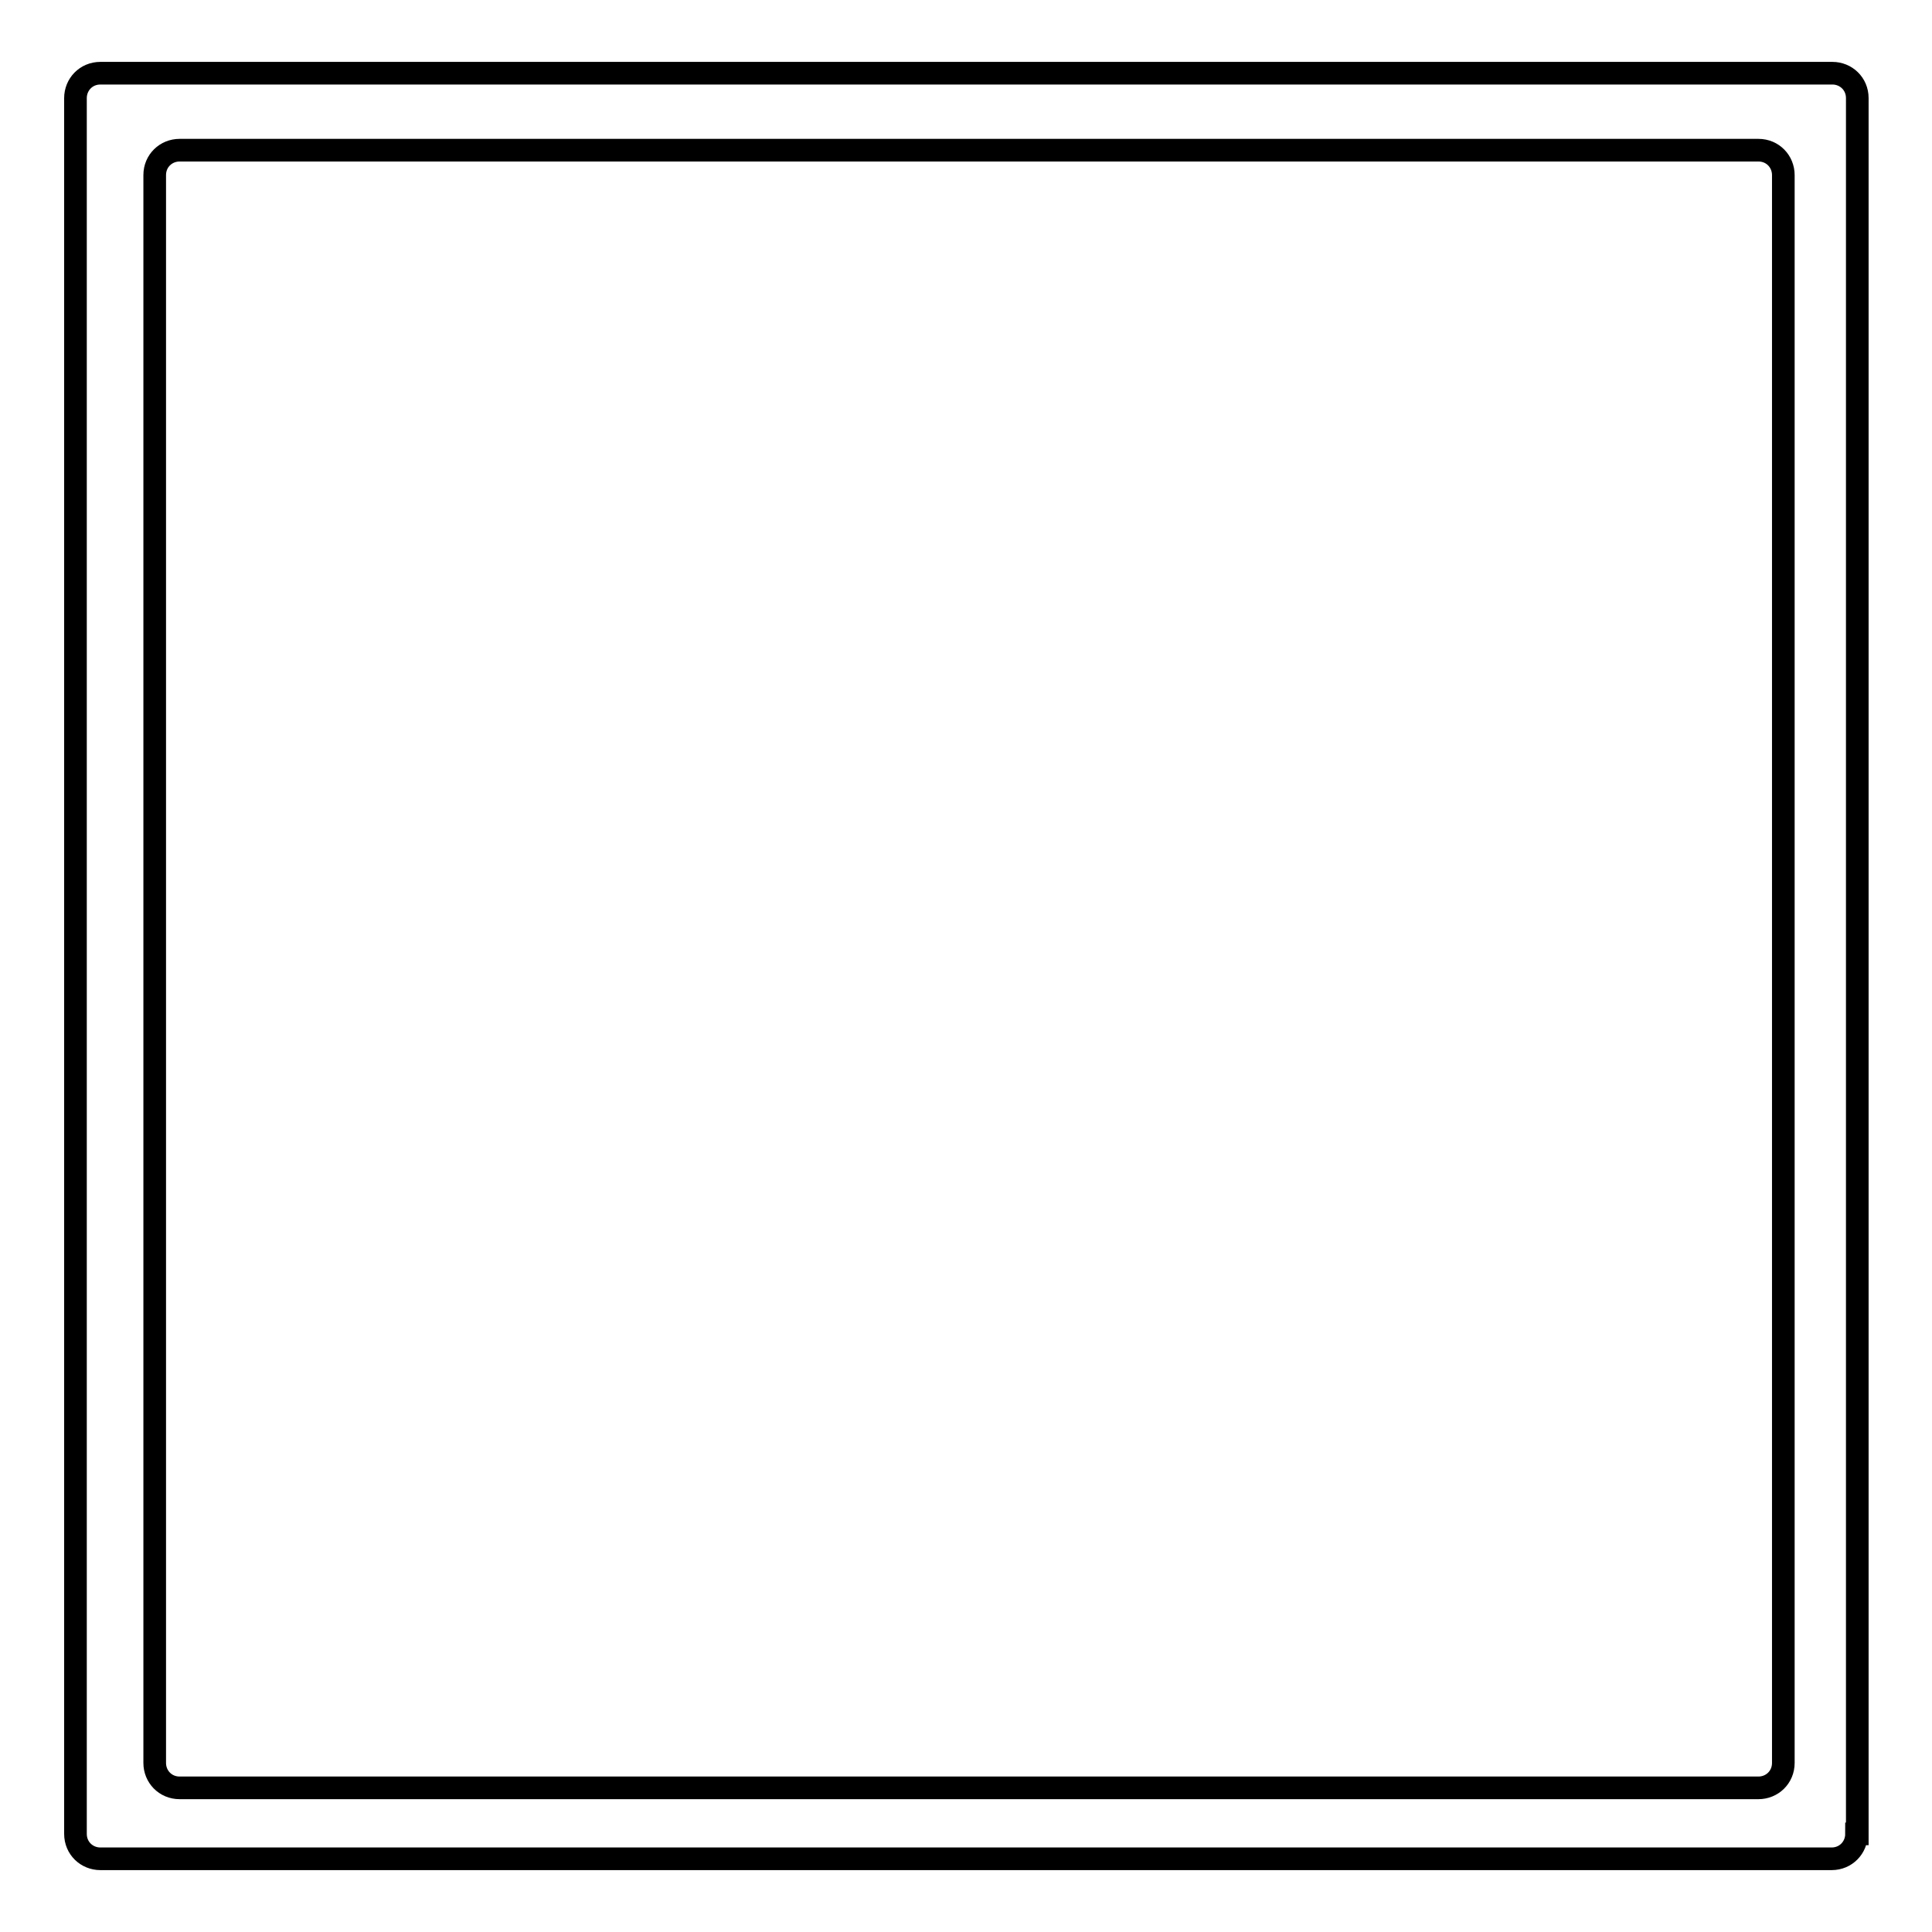 <?xml version="1.0" encoding="utf-8"?>
<!-- Svg Vector Icons : http://www.onlinewebfonts.com/icon -->
<!DOCTYPE svg PUBLIC "-//W3C//DTD SVG 1.1//EN" "http://www.w3.org/Graphics/SVG/1.1/DTD/svg11.dtd">
<svg version="1.1" xmlns="http://www.w3.org/2000/svg" xmlns:xlink="http://www.w3.org/1999/xlink" x="0px" y="0px" viewBox="0 0 256 256" enable-background="new 0 0 256 256" xml:space="preserve">
<g><g><path stroke-width="3" fill-opacity="0" stroke="#000000"  d="M246,243c0,1.8-1.4,3.3-3.3,3.3H13.3c-1.8,0-3.3-1.4-3.3-3.3V13c0-1.8,1.4-3.3,3.3-3.3h229.5c1.8,0,3.3,1.4,3.3,3.3V243z M236.3,23.2c0-1.8-1.4-3.3-3.3-3.3H23.8c-1.8,0-3.3,1.4-3.3,3.3v210.4c0,1.8,1.4,3.3,3.3,3.3H233c1.8,0,3.3-1.4,3.3-3.3L236.3,23.2L236.3,23.2z"/></g></g>
</svg>